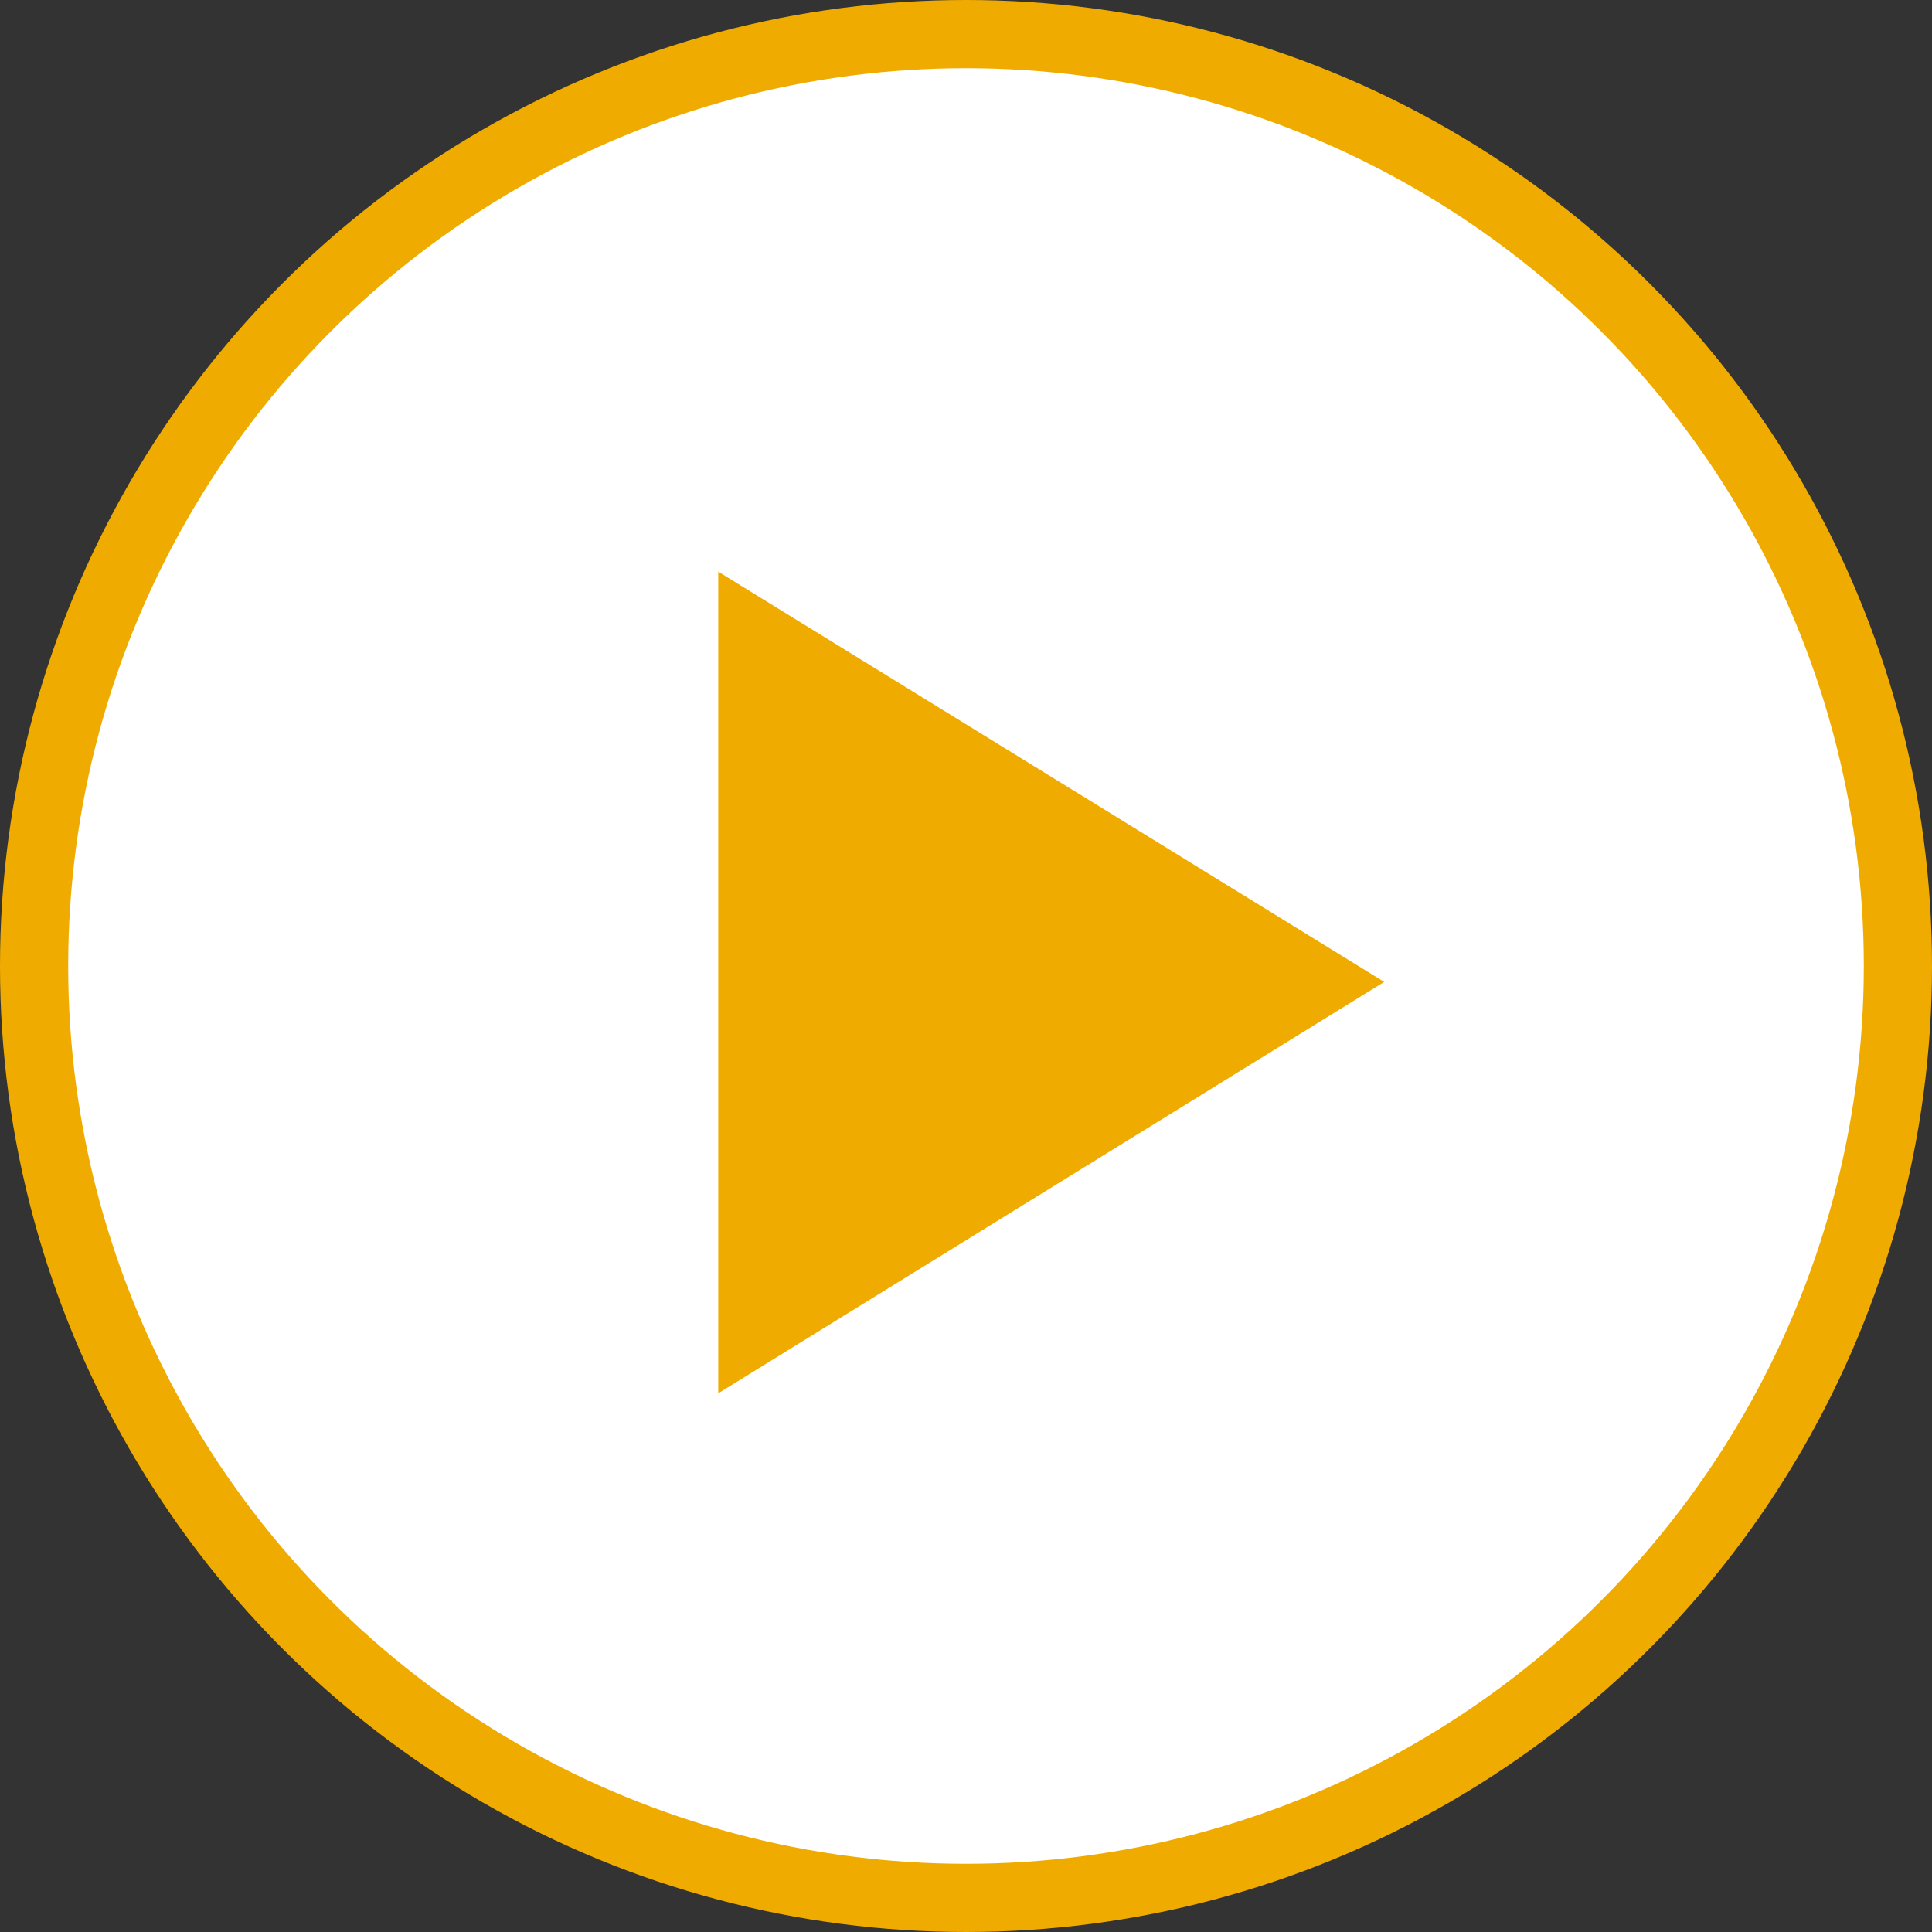 <?xml version="1.0" encoding="utf-8"?>
<!-- Generator: Adobe Illustrator 23.0.2, SVG Export Plug-In . SVG Version: 6.00 Build 0)  -->
<svg version="1.1" id="Layer_1" xmlns="http://www.w3.org/2000/svg" xmlns:xlink="http://www.w3.org/1999/xlink" x="0px" y="0px"
	 viewBox="0 0 170 170" style="enable-background:new 0 0 170 170;" xml:space="preserve">
<rect x="0" y="0" width="170" height="170" fill="#333333" stroke="none"/>
<style type="text/css">
	.st0{clip-path:url(#SVGID_2_);fill:#FFFFFF;}
	.st1{clip-path:url(#SVGID_4_);fill:none;stroke:#F0AB00;stroke-width:6;}
	.st2{fill:#F0AB00;}
</style>
<g>
	<g>
		<defs>
			<rect id="SVGID_1_" y="0" width="170" height="170"/>
		</defs>
		<clipPath id="SVGID_2_">
			<use xlink:href="#SVGID_1_"  style="overflow:visible;"/>
		</clipPath>
		<path class="st0" d="M85,167c45.3,0,82-36.7,82-82S130.3,3,85,3S3,39.7,3,85S39.7,167,85,167"/>
	</g>
	<g>
		<defs>
			<rect id="SVGID_3_" y="0" width="170" height="170"/>
		</defs>
		<clipPath id="SVGID_4_">
			<use xlink:href="#SVGID_3_"  style="overflow:visible;"/>
		</clipPath>
		<circle class="st1" cx="85" cy="85" r="82"/>
	</g>
</g>
<polygon class="st2" points="63.2,50.3 63.2,122.6 121.8,86.4 "/>
</svg>

